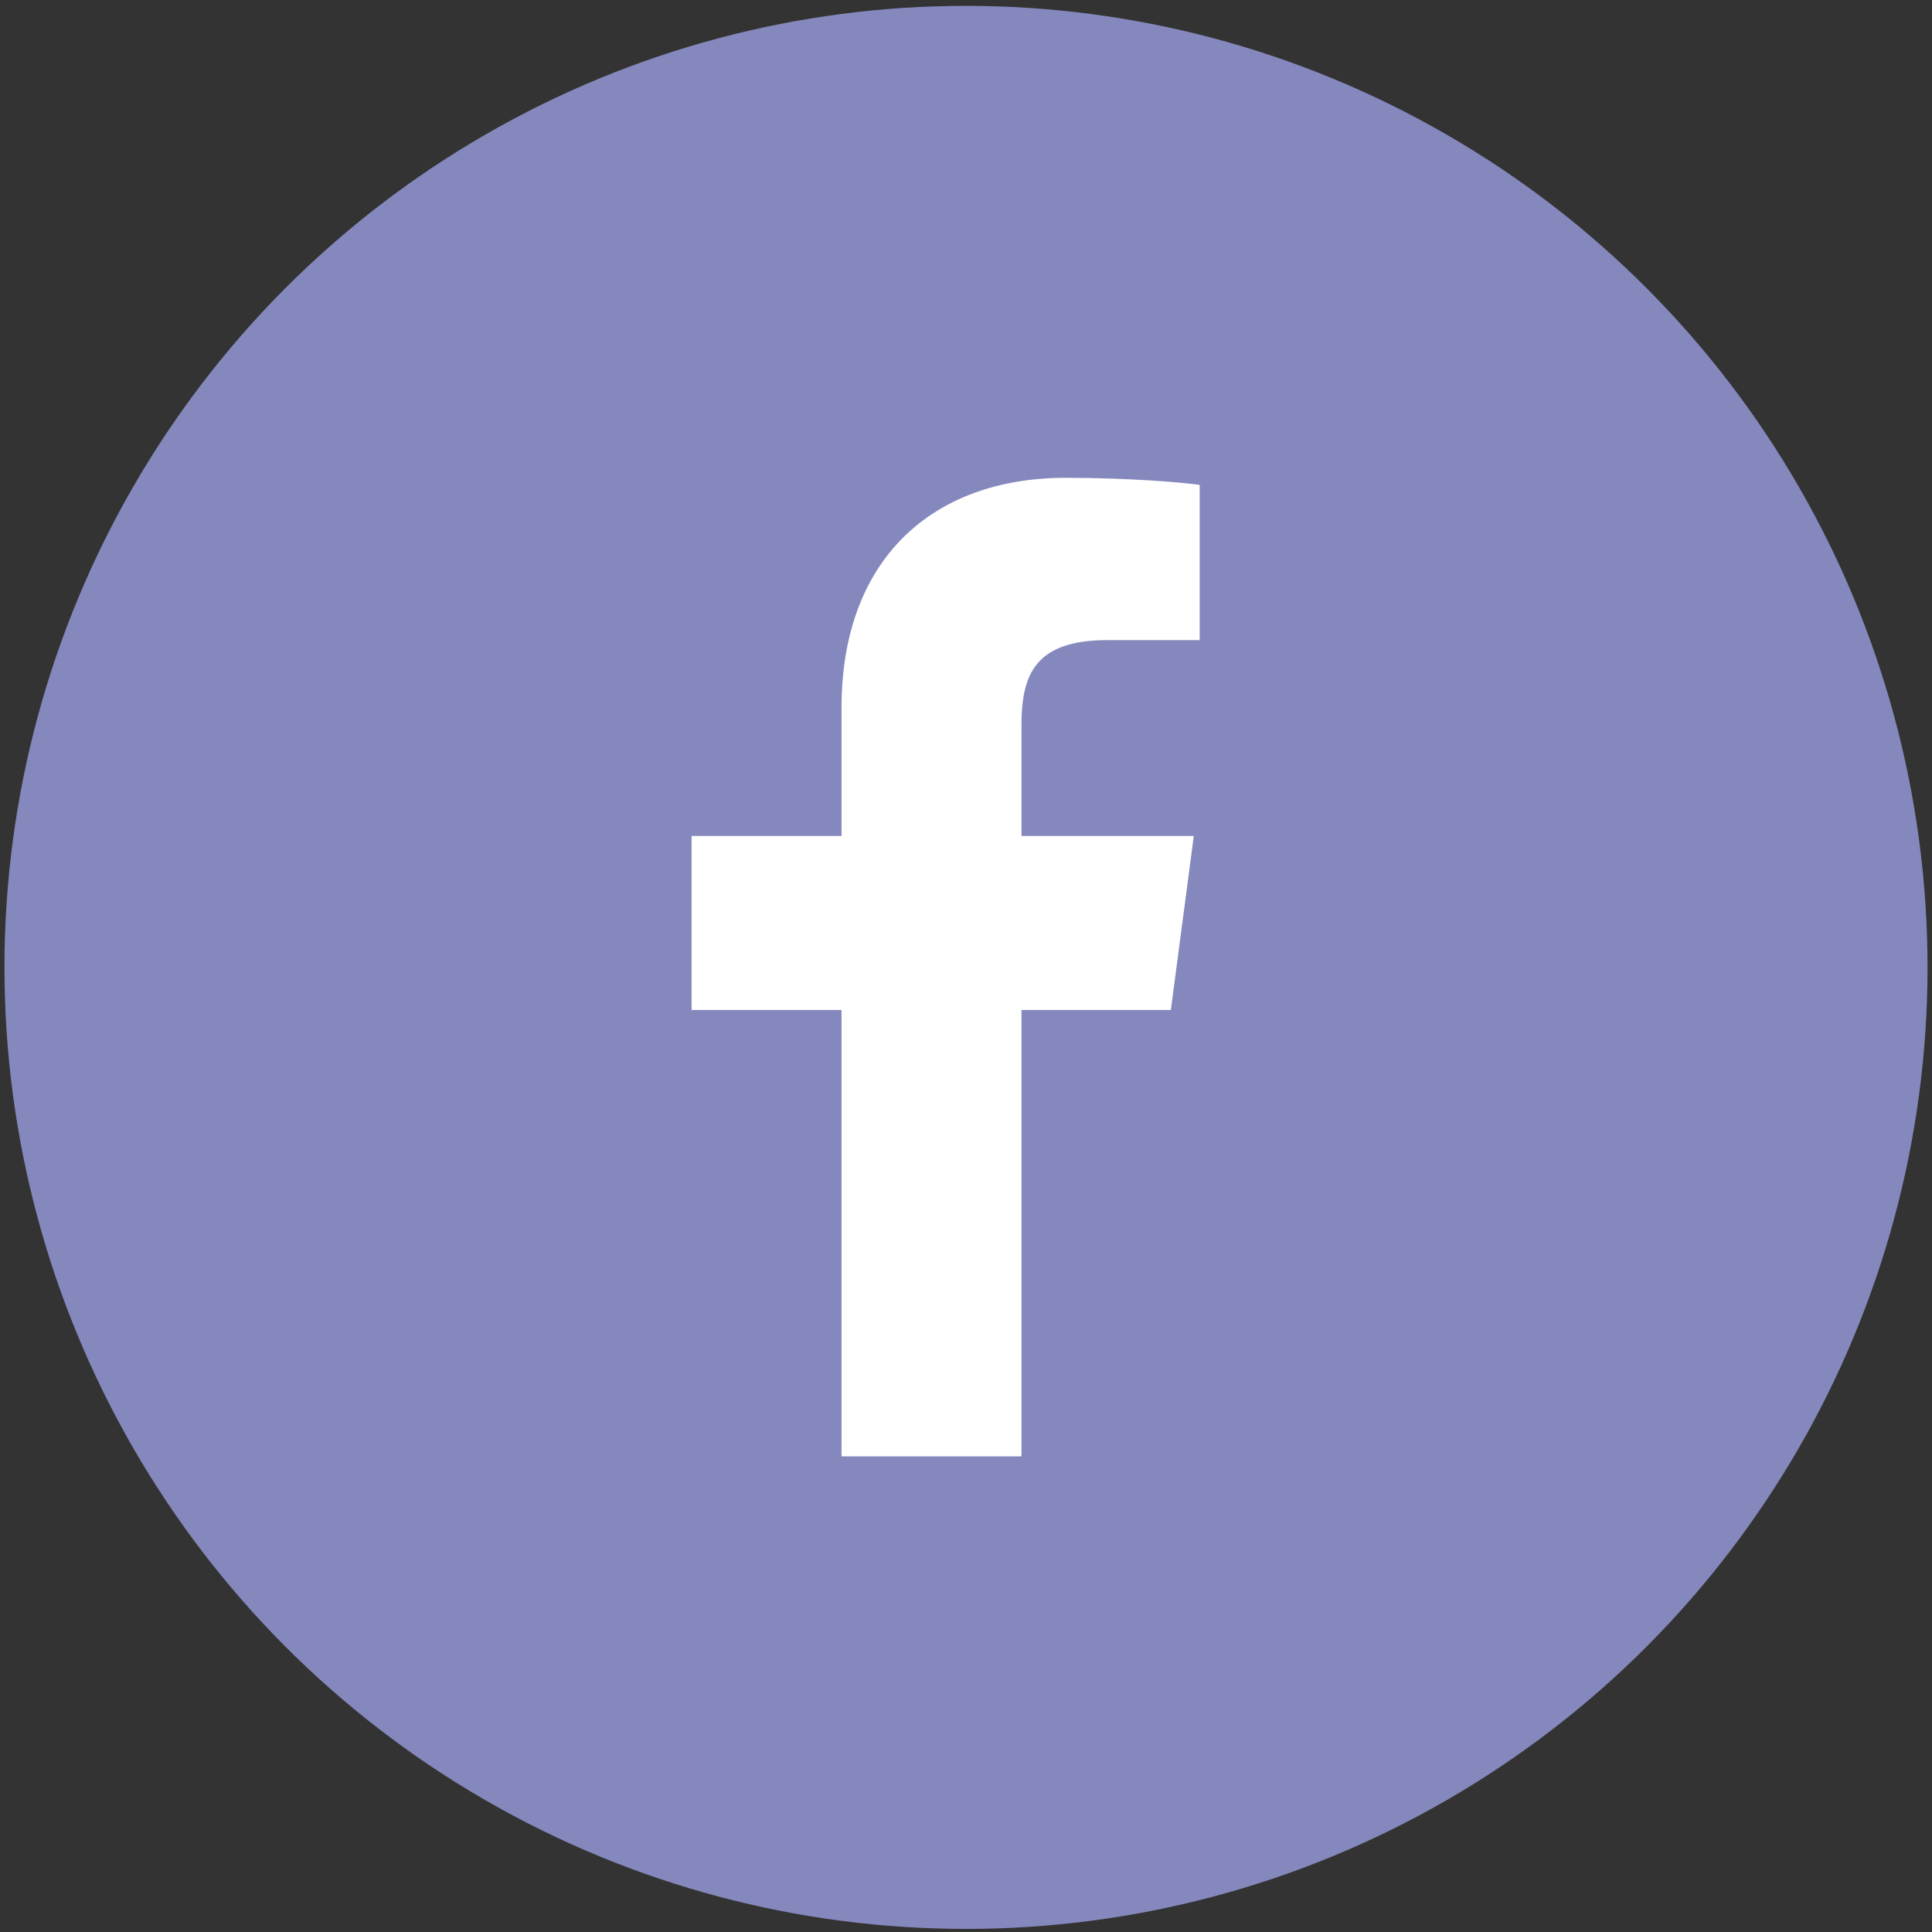 <?xml version="1.0" encoding="UTF-8"?> <svg xmlns="http://www.w3.org/2000/svg" width="132" height="132" viewBox="0 0 132 132" fill="none"><rect x="0" y="0" width="132" height="132" fill="#333333" stroke="none"/> <circle cx="66" cy="66.095" r="65.695" fill="#8588BD"></circle> <path d="M81.965 33.128C80.88 32.967 77.143 32.646 72.804 32.646C63.724 32.646 57.496 38.19 57.496 48.355V57.114H47.251V69.007H57.496V99.503H69.791V69.007H79.996L81.563 57.114H69.791V49.521C69.791 46.105 70.715 43.735 75.657 43.735H81.965V33.128Z" fill="white"></path> </svg> 